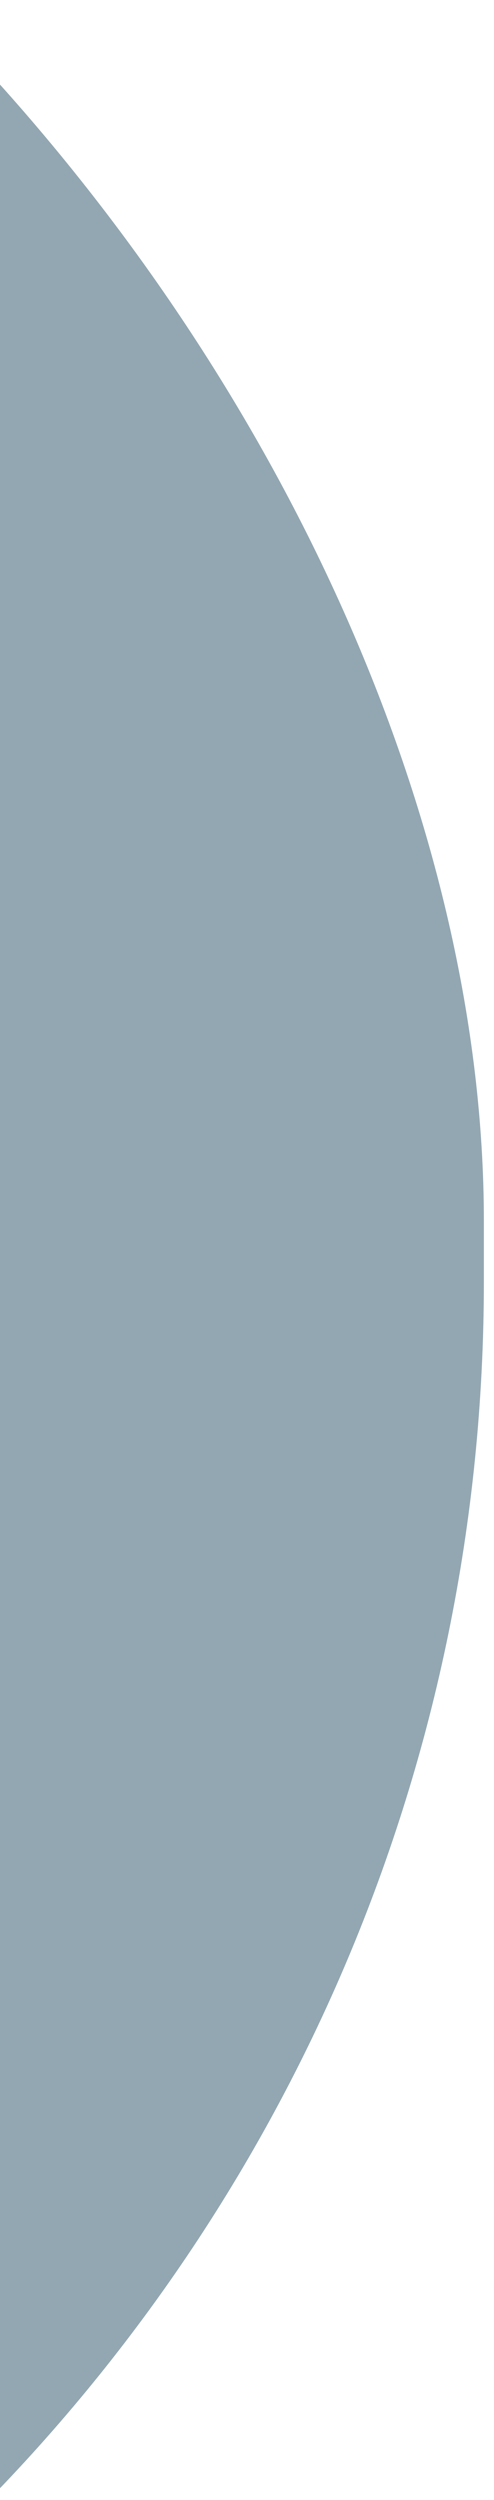 <svg id="Groupe_4928" data-name="Groupe 4928" xmlns="http://www.w3.org/2000/svg" width="195" height="985"><defs><clipPath id="clip-path"><path id="Rectangle_988" data-name="Rectangle 988" fill="#fff" stroke="#707070" d="M0 0h195v985H0z"/></clipPath><clipPath id="clip-path-2"><path id="Rectangle_148" data-name="Rectangle 148" fill="#93A7B2" d="M0 0h609v985H0z"/></clipPath></defs><g id="Groupe_de_masques_4" data-name="Groupe de masques 4" clip-path="url(#clip-path)"><g id="Groupe_de_masques_1" data-name="Groupe de masques 1" transform="translate(-379)" clip-path="url(#clip-path-2)"><rect id="Rectangle_144" data-name="Rectangle 144" width="1374" height="1398" rx="687" transform="translate(-804 -206)" fill="#93A7B2"/></g></g></svg>